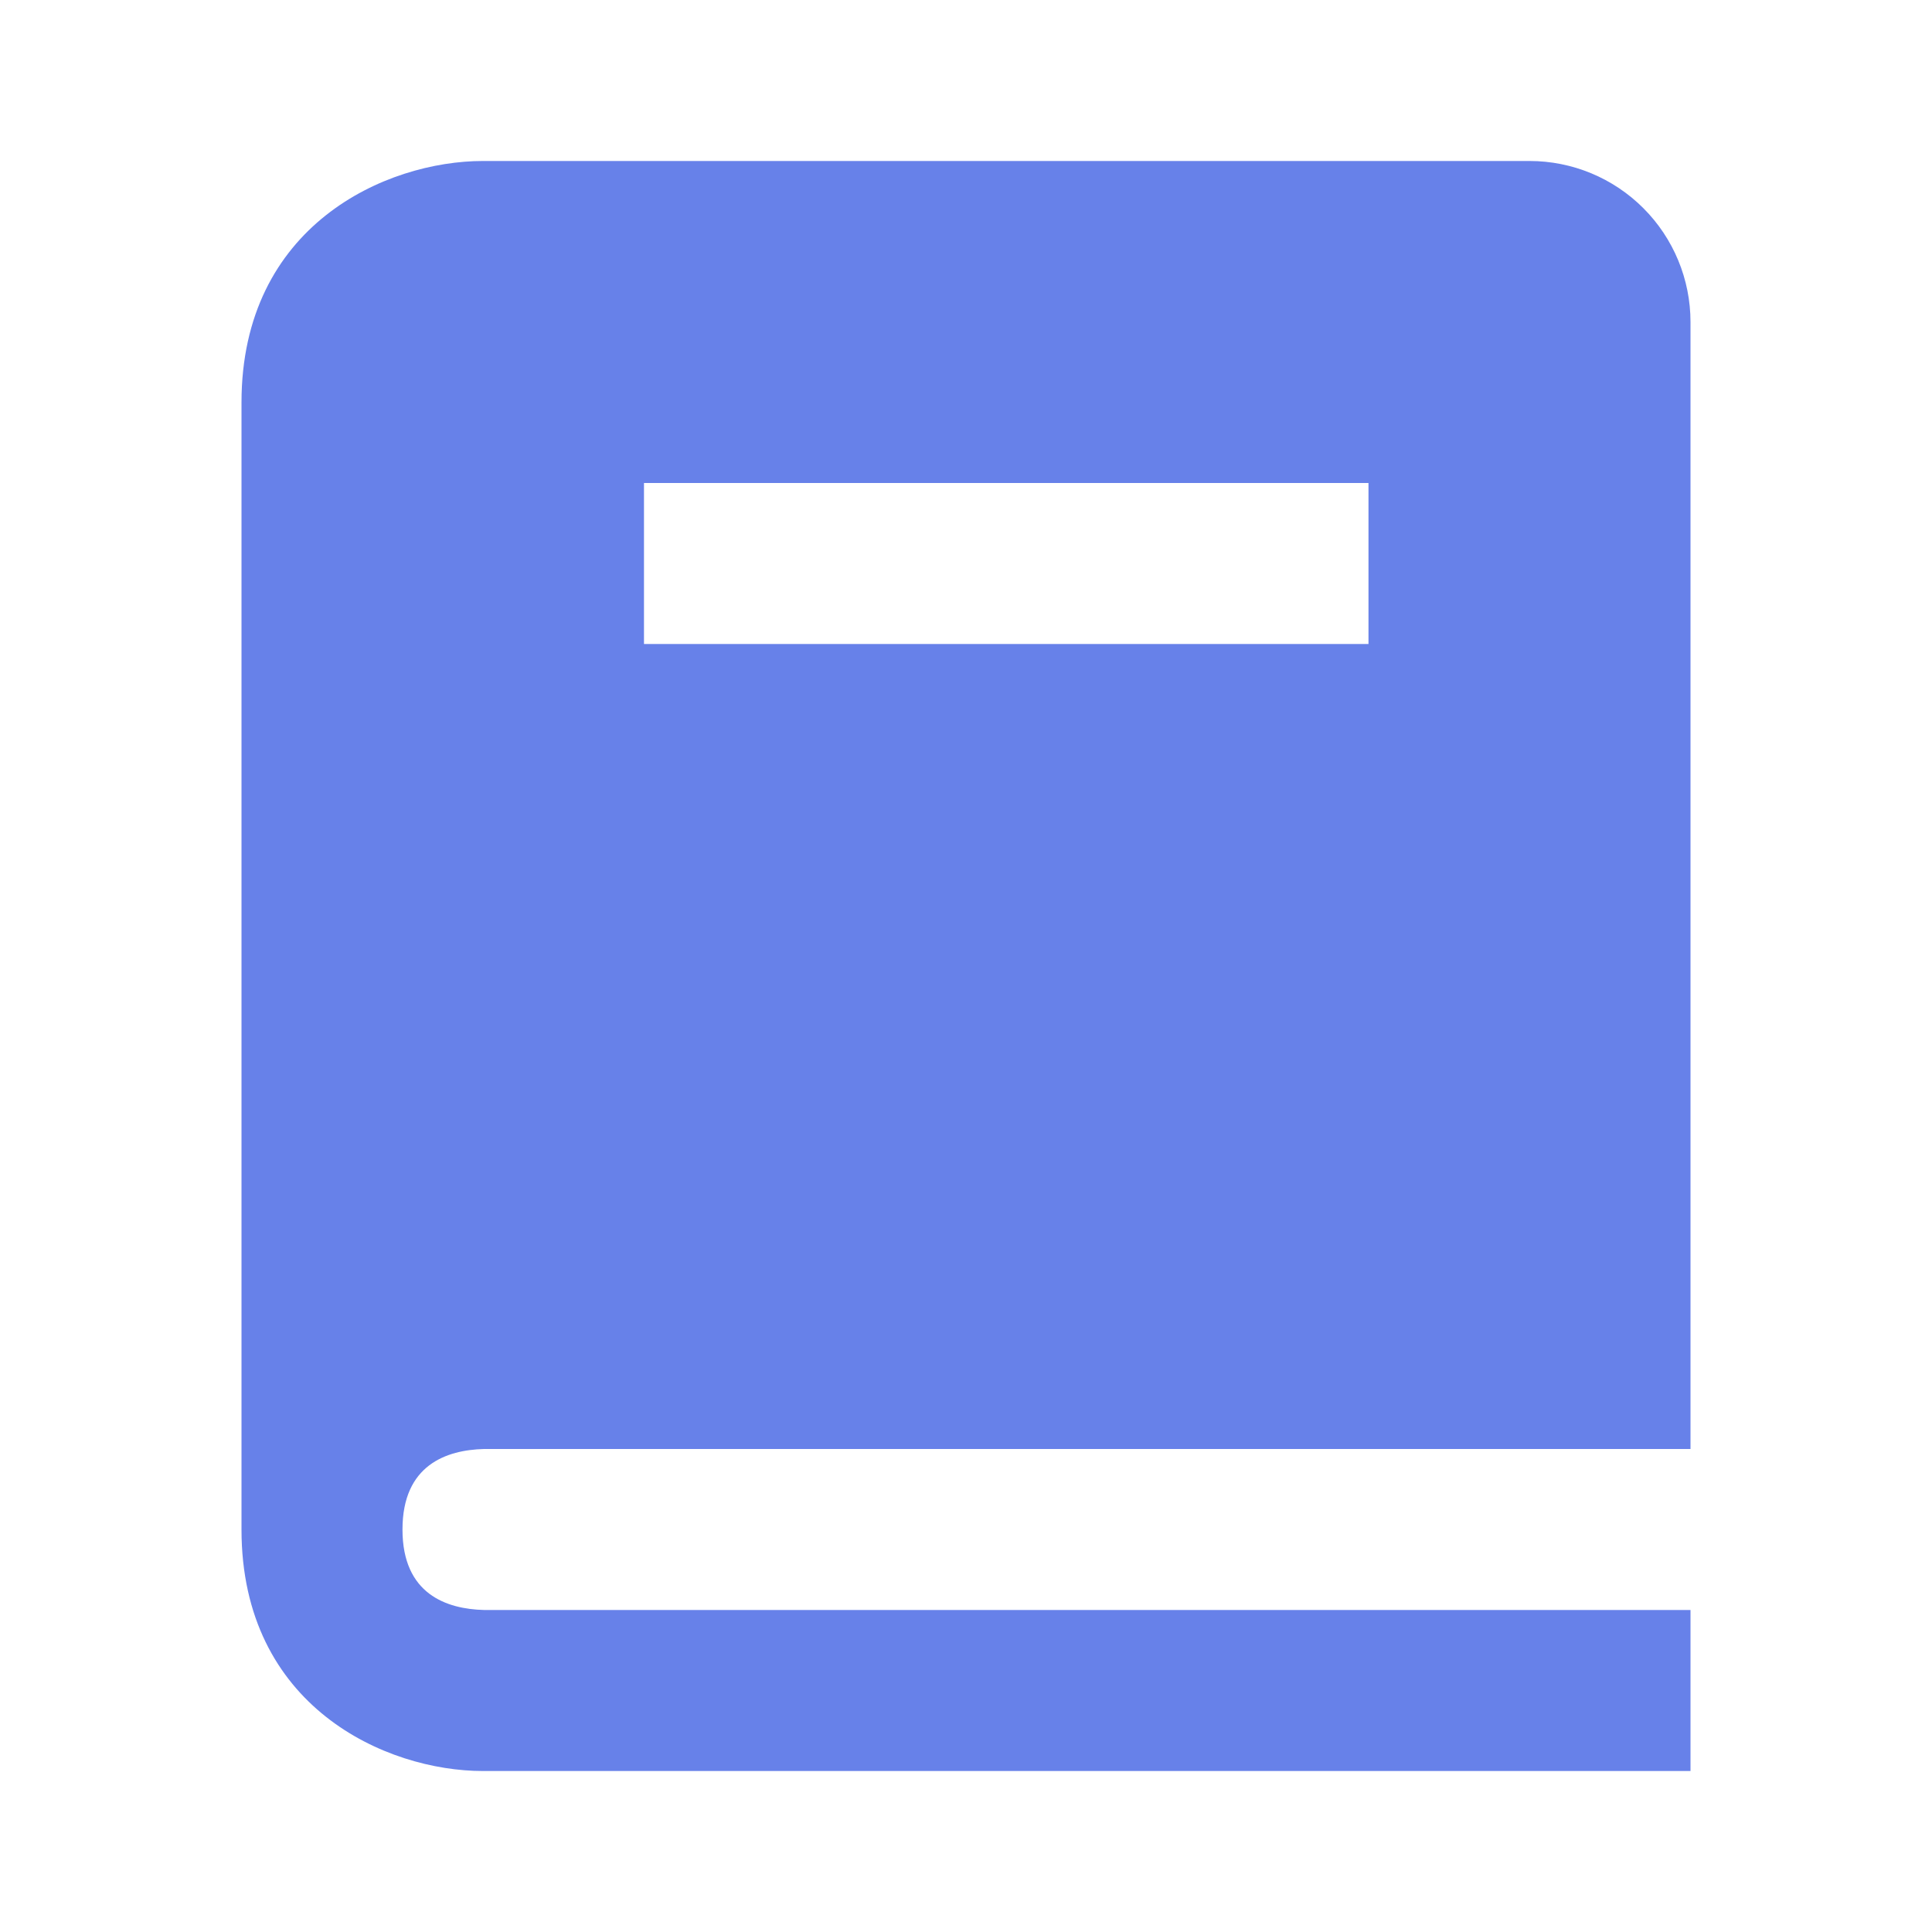 <svg width="40" height="40" viewBox="0 0 40 40" fill="none" xmlns="http://www.w3.org/2000/svg">
<path d="M10.02 30H35V6.667C35 5.783 34.649 4.935 34.024 4.31C33.399 3.684 32.551 3.333 31.667 3.333H10C7.99 3.333 5 4.665 5 8.333V31.667C5 35.335 7.99 36.667 10 36.667H35V33.333H10.02C9.25 33.313 8.333 33.008 8.333 31.667C8.333 30.325 9.25 30.02 10.02 30ZM13.333 10H28.333V13.333H13.333V10Z" fill="#6781E9"/>
</svg>
